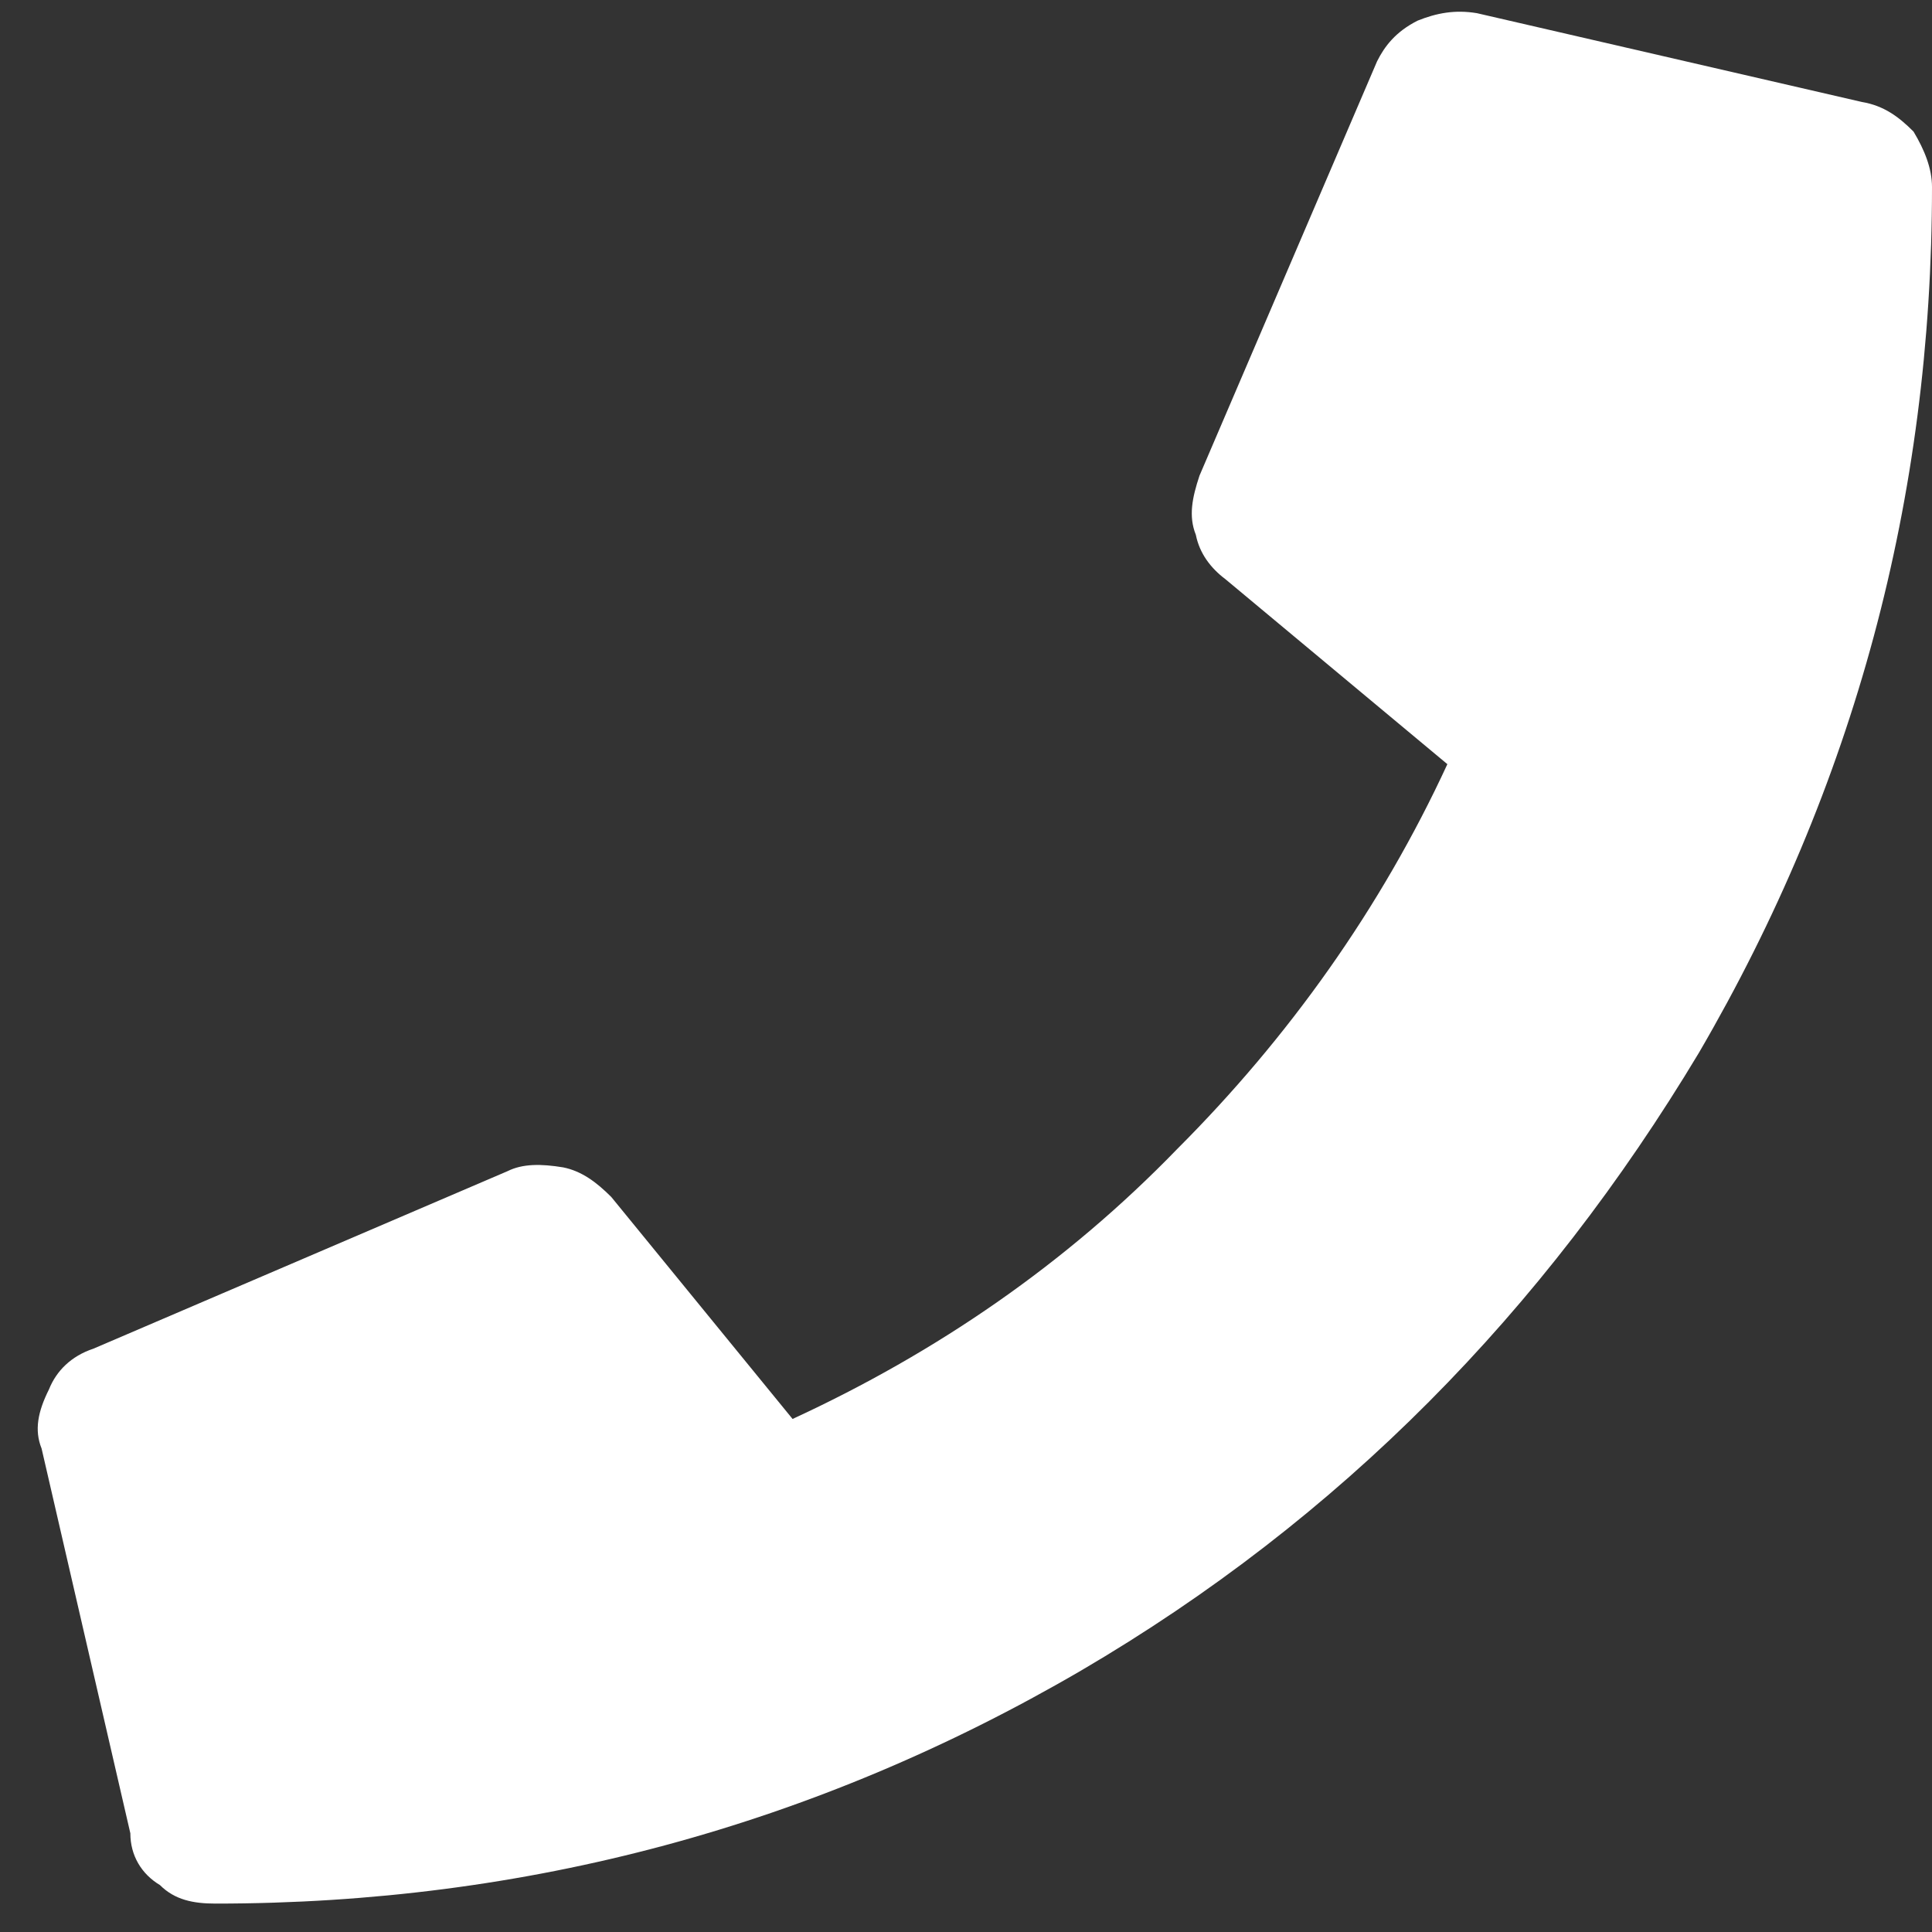 <svg width="51" height="51" viewBox="0 0 51 51" fill="none" xmlns="http://www.w3.org/2000/svg">
<rect x="0" y="0" width="51" height="51" fill="#333333" stroke="none"/>
<path d="M49.145 2.691C49.73 2.789 50.121 3.082 50.512 3.473C50.805 3.961 51 4.449 51 4.937C51 13.141 48.949 20.758 44.848 27.789C40.746 34.625 35.375 40.094 28.539 44.098C21.508 48.199 13.891 50.25 5.688 50.25C5.102 50.25 4.613 50.152 4.223 49.762C3.734 49.469 3.441 48.98 3.441 48.395L1.098 38.238C0.902 37.75 1 37.262 1.293 36.676C1.488 36.188 1.879 35.797 2.465 35.602L13.402 30.914C13.793 30.719 14.281 30.719 14.867 30.816C15.355 30.914 15.746 31.207 16.137 31.598L20.922 37.457C24.73 35.699 28.148 33.355 31.078 30.328C34.008 27.398 36.449 23.98 38.207 20.172L32.348 15.289C31.957 14.996 31.664 14.605 31.567 14.117C31.371 13.629 31.469 13.141 31.664 12.555L36.352 1.617C36.547 1.227 36.84 0.836 37.426 0.543C37.914 0.348 38.402 0.25 38.988 0.348L49.145 2.691Z" fill="white"/>
</svg>
